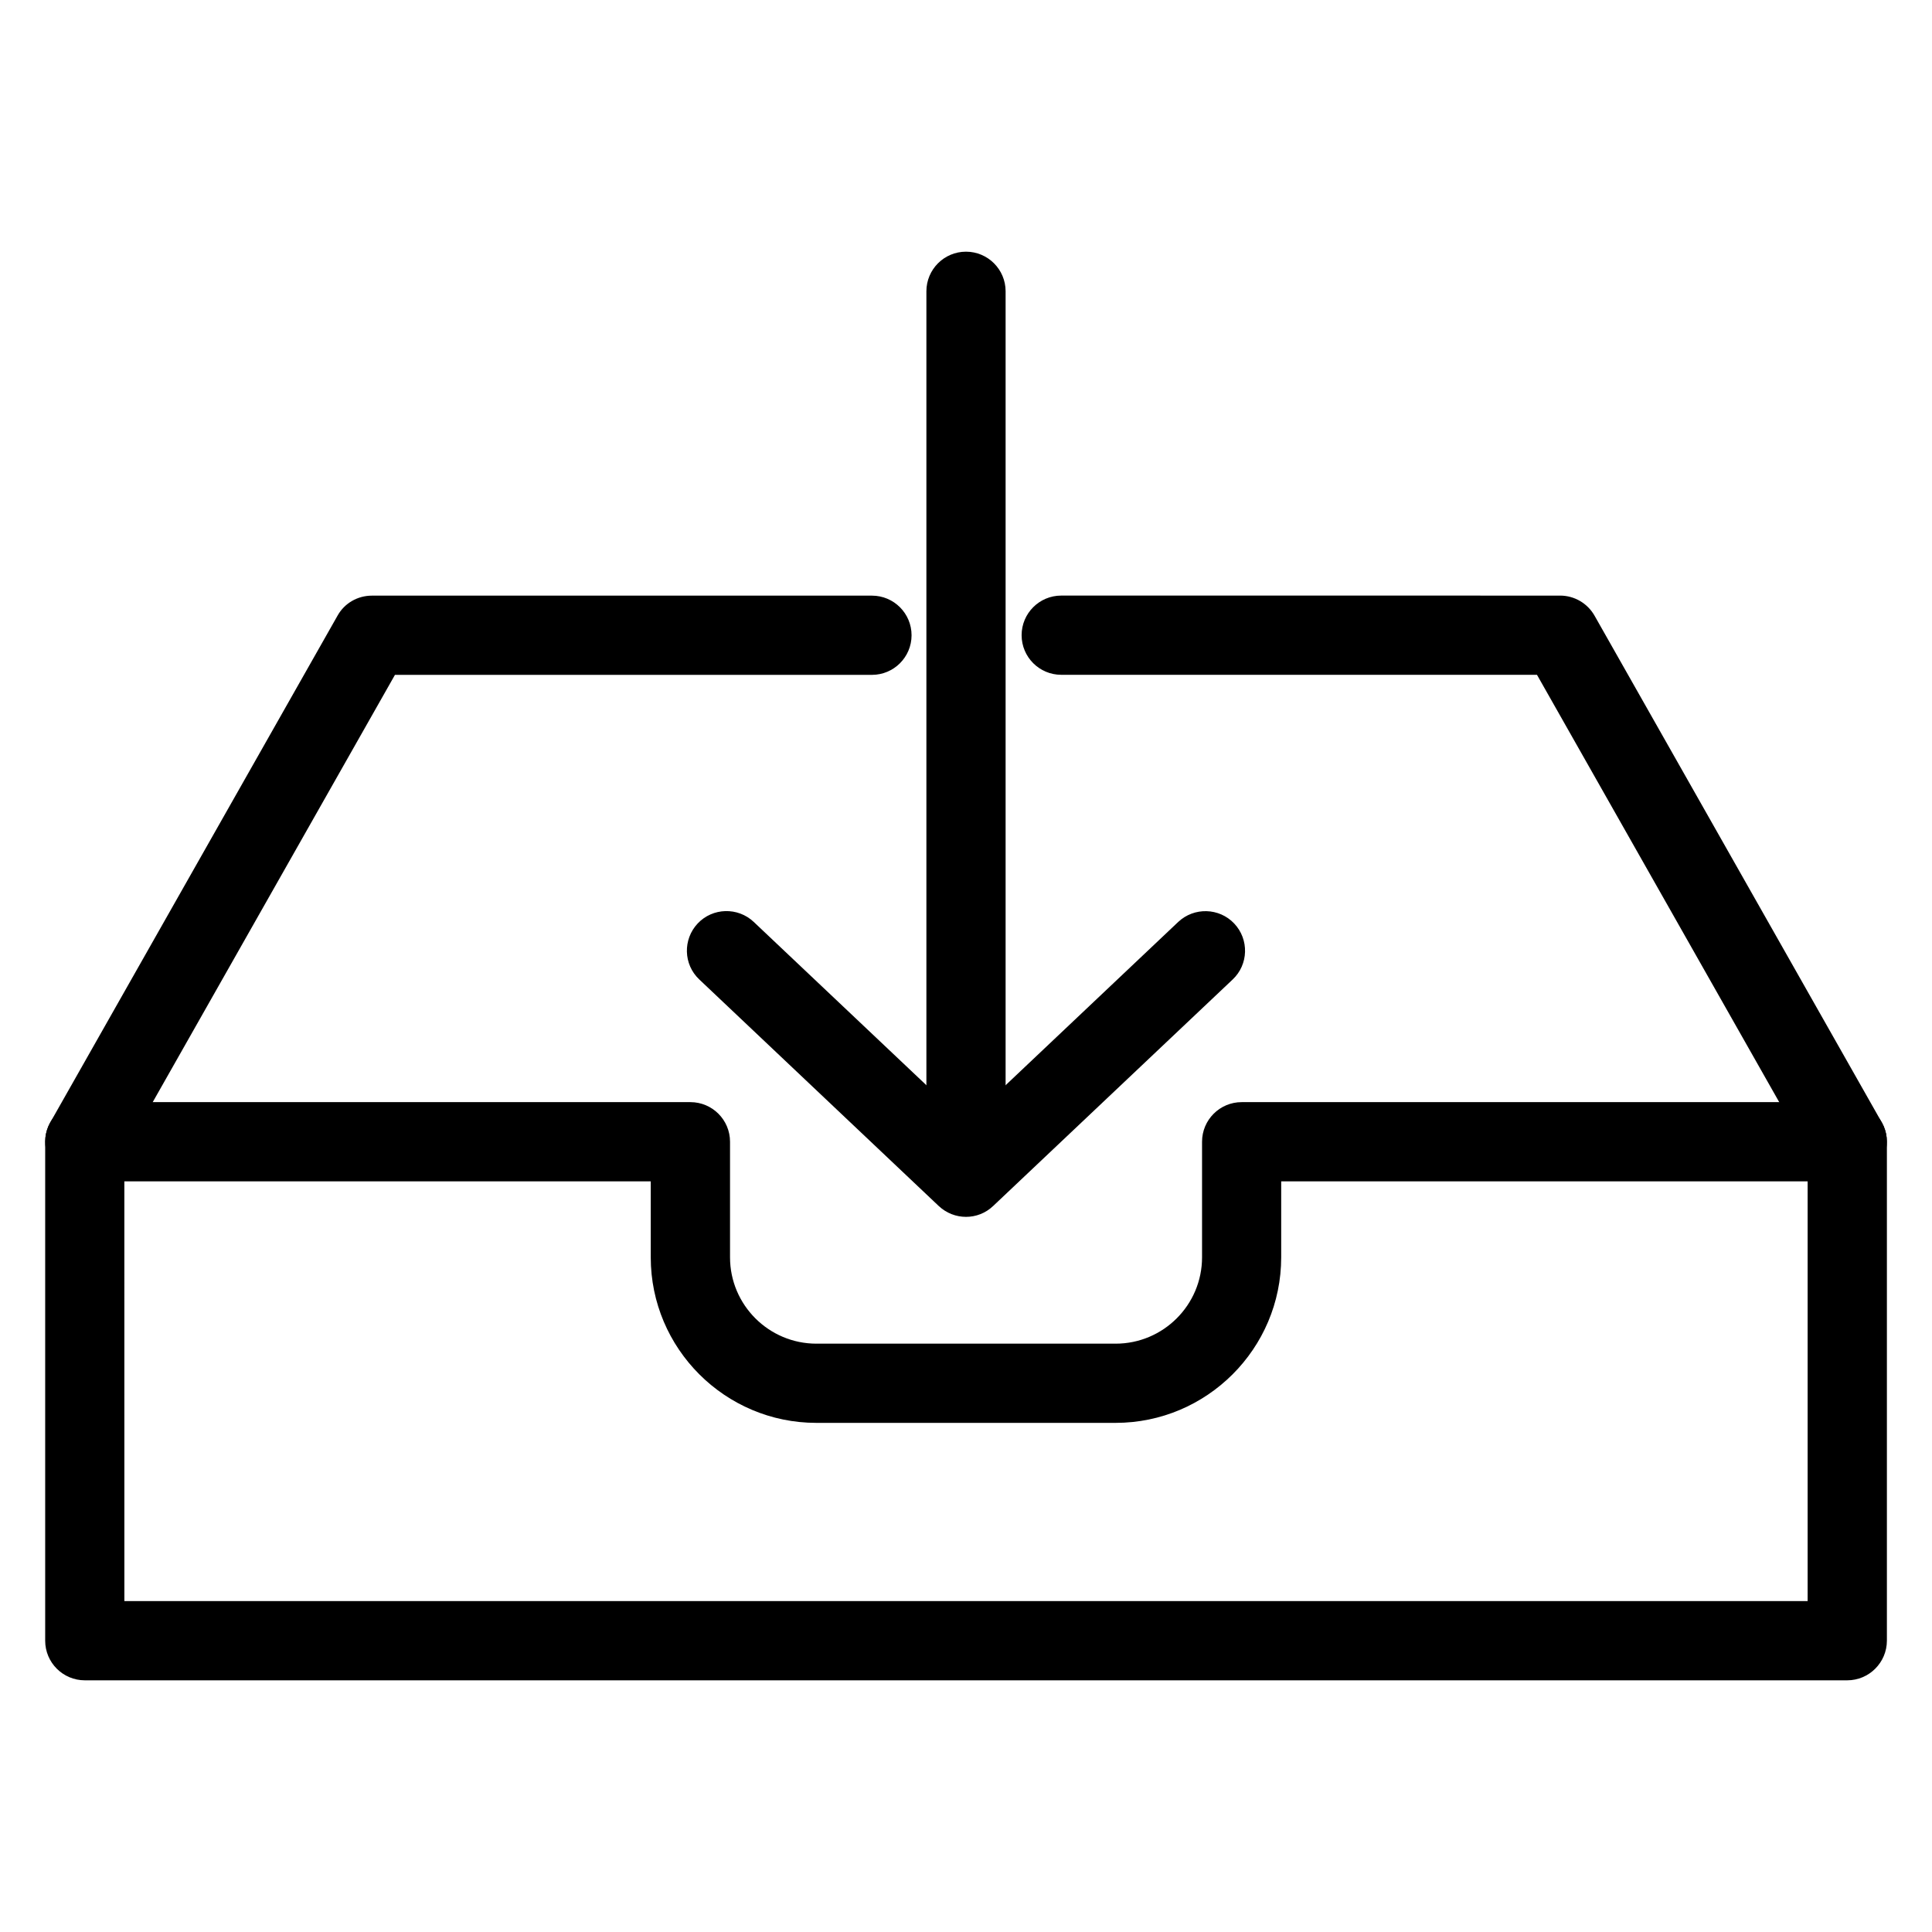 <?xml version="1.0" encoding="UTF-8"?>
<!-- Uploaded to: SVG Repo, www.svgrepo.com, Generator: SVG Repo Mixer Tools -->
<svg fill="#000000" width="800px" height="800px" version="1.1" viewBox="144 144 512 512" xmlns="http://www.w3.org/2000/svg">
 <g>
  <path d="m166.46 457.07c-1.742 0-3.527-0.441-5.164-1.363-5.039-2.856-6.824-9.238-3.945-14.297l76.098-134.25c1.824-3.293 5.309-5.309 9.109-5.309h132.52c5.793 0 10.496 4.703 10.496 10.496s-4.703 10.496-10.496 10.496h-126.41l-73.074 128.89c-1.934 3.422-5.481 5.332-9.133 5.332z"/>
  <path d="m633.54 457.07c-3.652 0-7.199-1.91-9.152-5.332l-73.074-128.91h-126.08c-5.793 0-10.496-4.703-10.496-10.496s4.703-10.496 10.496-10.496l132.21 0.004c3.777 0 7.262 2.035 9.133 5.332l76.098 134.25c2.856 5.039 1.09 11.441-3.945 14.297-1.66 0.941-3.426 1.359-5.188 1.359z"/>
  <path d="m633.54 589.3h-467.07c-5.793 0-10.496-4.703-10.496-10.496v-132.23c0-5.793 4.703-10.496 10.496-10.496h160.5c5.793 0 10.496 4.703 10.496 10.496v30.629c0 12.617 10.266 22.883 22.902 22.883h79.285c12.637 0 22.902-10.266 22.902-22.883v-30.629c0-5.793 4.703-10.496 10.496-10.496h160.5c5.793 0 10.496 4.703 10.496 10.496v132.23c-0.016 5.793-4.719 10.496-10.512 10.496zm-456.58-20.992h446.08v-111.24h-139.51v20.133c0 24.184-19.691 43.875-43.895 43.875h-79.285c-24.203 0-43.895-19.691-43.895-43.875v-20.133h-139.5z"/>
  <path d="m400 466.48c-2.602 0-5.184-0.965-7.223-2.875l-63.461-60.039c-4.219-3.969-4.387-10.621-0.418-14.84 3.969-4.199 10.621-4.387 14.84-0.418l56.262 53.211 56.238-53.195c4.219-3.969 10.875-3.777 14.84 0.418 3.988 4.219 3.801 10.875-0.418 14.84l-63.461 60.016c-2.016 1.918-4.598 2.883-7.199 2.883z"/>
  <path d="m400 448.26c-5.793 0-10.496-4.703-10.496-10.496v-216.57c0-5.793 4.703-10.496 10.496-10.496s10.496 4.703 10.496 10.496v216.57c0 5.816-4.703 10.496-10.496 10.496z"/>
 </g>
</svg>